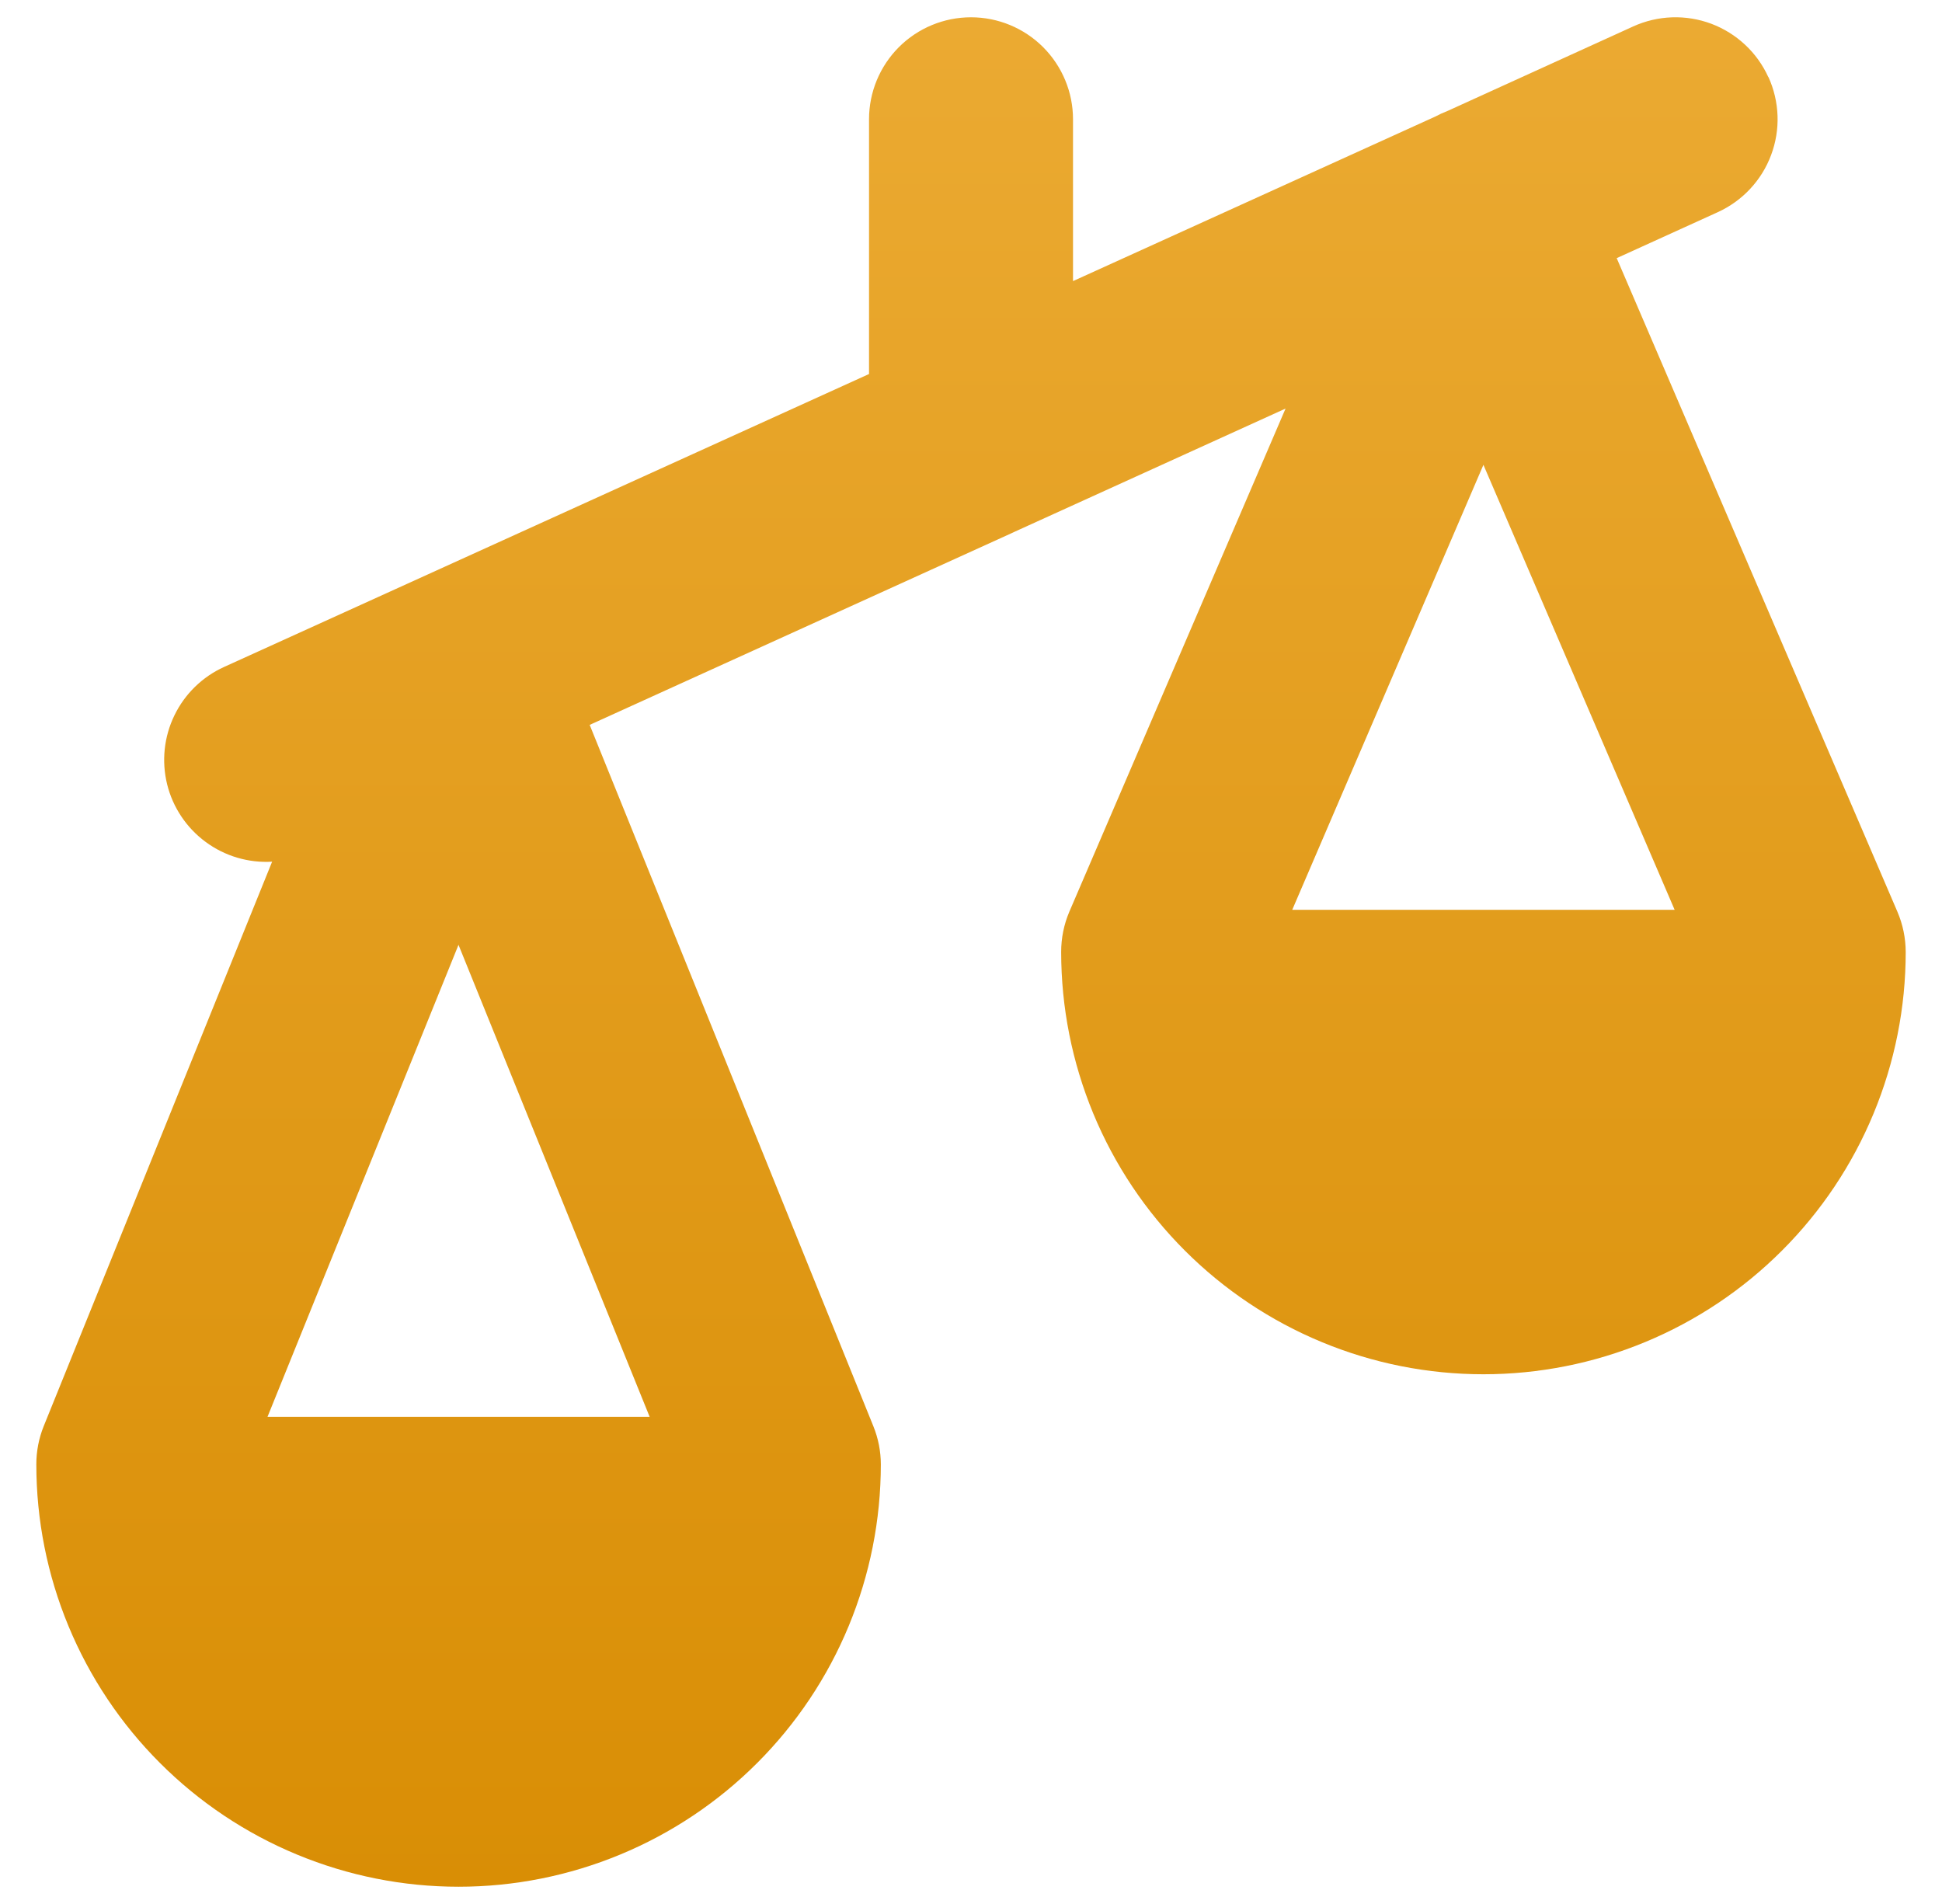 <svg width="51" height="50" viewBox="0 0 51 50" fill="none" xmlns="http://www.w3.org/2000/svg">
<g clip-path="url(#clip0_327_7083)">
<path fill-rule="evenodd" clip-rule="evenodd" d="M46.443 2.025C46.588 2.345 46.669 2.691 46.681 3.043C46.693 3.394 46.635 3.745 46.511 4.074C46.388 4.404 46.2 4.705 45.96 4.962C45.72 5.219 45.431 5.426 45.111 5.572L42.457 6.779L49.829 23.943C49.972 24.277 50.046 24.637 50.047 25C50.047 26.456 49.76 27.898 49.202 29.244C48.645 30.589 47.828 31.812 46.798 32.841C45.769 33.871 44.546 34.688 43.201 35.245C41.855 35.803 40.413 36.089 38.957 36.089C37.501 36.089 36.059 35.803 34.714 35.245C33.368 34.688 32.146 33.871 31.116 32.841C30.086 31.812 29.269 30.589 28.712 29.244C28.155 27.898 27.868 26.456 27.868 25C27.867 24.637 27.94 24.277 28.082 23.943L33.761 10.729L26.661 13.957C26.625 13.975 26.59 13.991 26.554 14.007L15.486 19.036L22.936 37.454C23.065 37.773 23.132 38.113 23.132 38.457C23.132 39.913 22.845 41.355 22.288 42.701C21.731 44.046 20.914 45.269 19.884 46.298C18.855 47.328 17.632 48.145 16.287 48.702C14.941 49.26 13.499 49.547 12.043 49.547C10.587 49.547 9.145 49.26 7.799 48.702C6.454 48.145 5.231 47.328 4.202 46.298C3.172 45.269 2.355 44.046 1.798 42.701C1.24 41.355 0.954 39.913 0.954 38.457C0.953 38.115 1.019 37.775 1.146 37.457L7.146 22.629C6.522 22.665 5.904 22.482 5.401 22.11C4.897 21.739 4.539 21.203 4.389 20.596C4.24 19.988 4.307 19.348 4.581 18.785C4.854 18.222 5.316 17.772 5.886 17.514L22.822 9.822V3.132C22.822 2.422 23.104 1.741 23.606 1.238C24.108 0.736 24.79 0.454 25.5 0.454C26.21 0.454 26.892 0.736 27.394 1.238C27.896 1.741 28.179 2.422 28.179 3.132V7.382L37.693 3.061C37.797 3.005 37.904 2.956 38.014 2.914L42.893 0.693C43.213 0.548 43.559 0.467 43.911 0.455C44.262 0.443 44.613 0.501 44.942 0.624C45.271 0.748 45.573 0.936 45.83 1.176C46.087 1.416 46.294 1.705 46.439 2.025H46.443ZM43.979 23.893L38.957 12.207L33.936 23.893H43.979ZM12.043 24.807L7.025 37.207H17.061L12.039 24.807H12.043Z" fill="url(#paint0_linear_327_7083)"/>
</g>
<defs>
<linearGradient id="paint0_linear_327_7083" x1="25.5" y1="0.453" x2="25.5" y2="49.547" gradientUnits="userSpaceOnUse">
<stop stop-color="#EBAA32"/>
<stop offset="1" stop-color="#D98E05"/>
</linearGradient>
<clipPath id="clip0_327_7083">
<rect width="50" height="50" fill="white" transform="translate(0.5)"/>
</clipPath>
</defs>
</svg>
